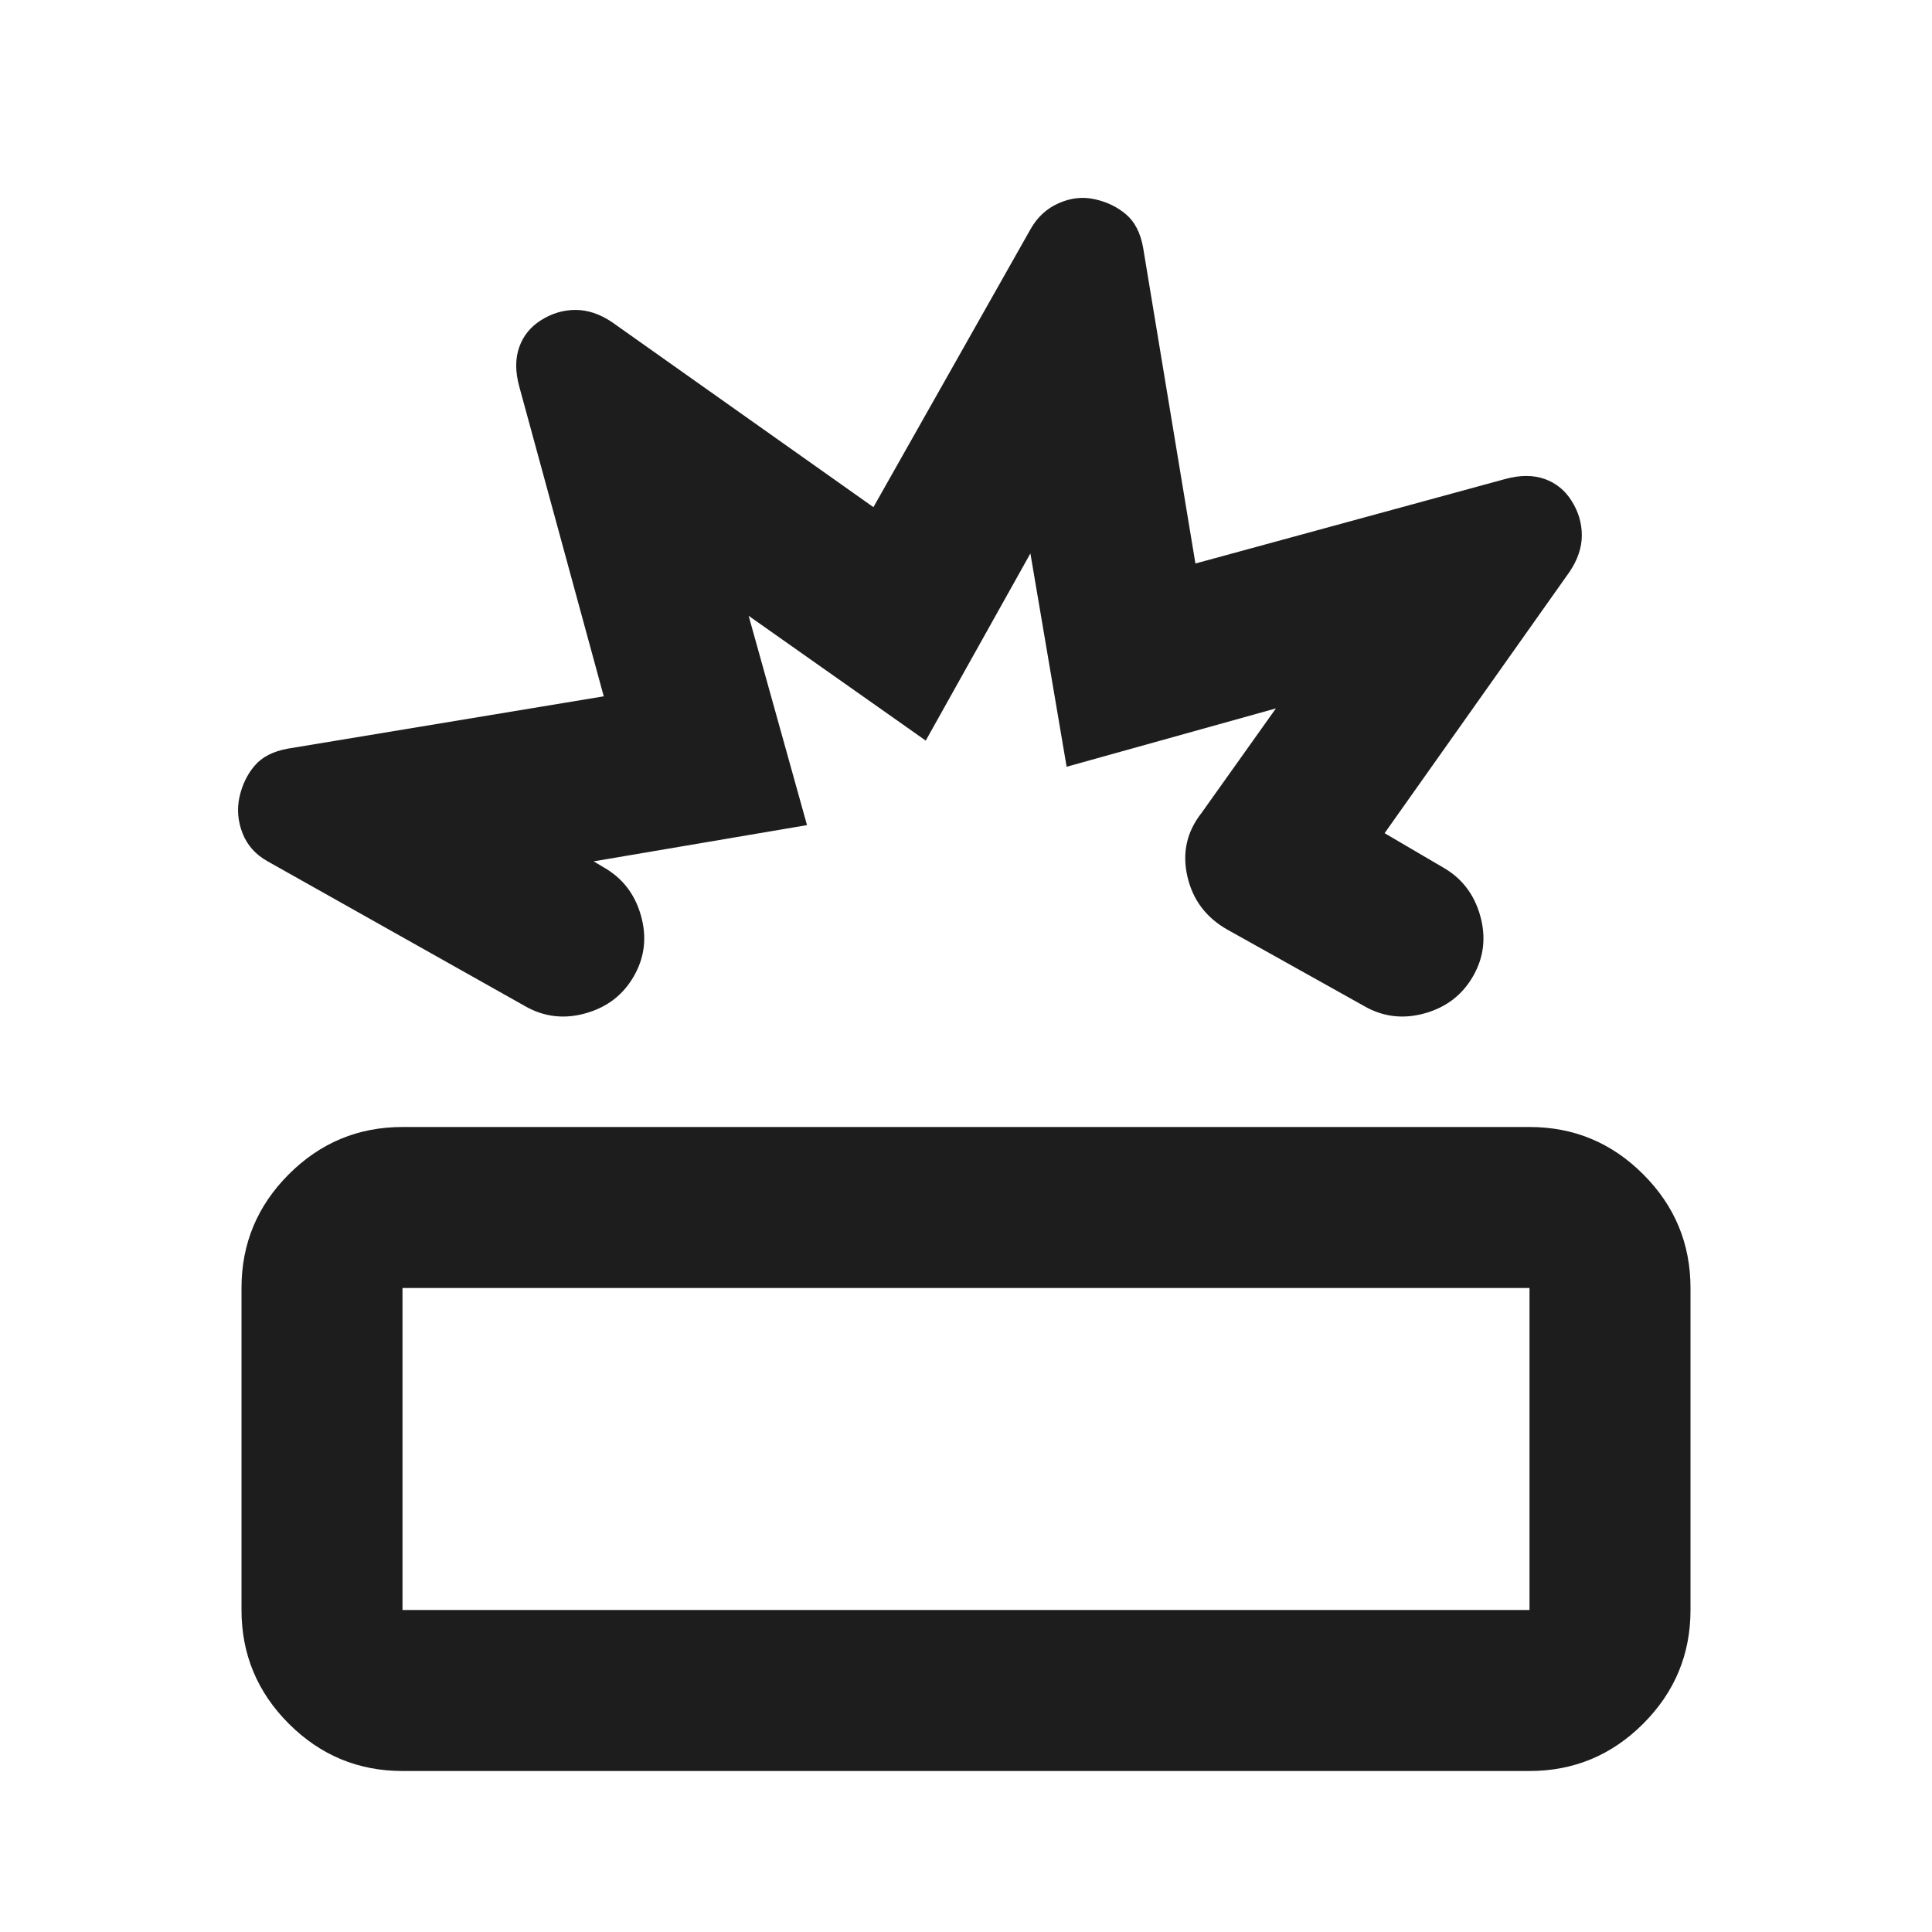 <svg width="48" height="48" viewBox="0 0 48 48" fill="none" xmlns="http://www.w3.org/2000/svg">
<mask id="mask0_3001_4121" style="mask-type:alpha" maskUnits="userSpaceOnUse" x="0" y="0" width="48" height="48">
<rect width="48" height="48" fill="#D9D9D9"/>
</mask>
<g mask="url(#mask0_3001_4121)">
<path d="M10 44C8.9 44 7.959 43.608 7.175 42.825C6.392 42.041 6 41.1 6 40V32C6 30.9 6.392 29.958 7.175 29.175C7.959 28.391 8.9 28 10 28H38C39.1 28 40.042 28.391 40.825 29.175C41.609 29.958 42 30.9 42 32V40C42 41.1 41.609 42.041 40.825 42.825C40.042 43.608 39.1 44 38 44H10ZM10 40H38V32H10V40ZM21.7 12.6L25.6 5.7C25.767 5.4 26 5.183 26.3 5.05C26.6 4.916 26.9 4.883 27.2 4.95C27.5 5.016 27.759 5.141 27.975 5.325C28.192 5.508 28.334 5.783 28.4 6.15L29.7 14L37.4 11.9C37.767 11.8 38.092 11.8 38.375 11.9C38.659 12 38.884 12.183 39.05 12.45C39.217 12.716 39.3 13 39.3 13.3C39.3 13.6 39.2 13.9 39 14.2L34.4 20.7L35.85 21.55C36.317 21.816 36.625 22.216 36.775 22.75C36.925 23.283 36.867 23.783 36.6 24.25C36.334 24.716 35.934 25.025 35.4 25.175C34.867 25.325 34.367 25.266 33.9 25L30.5 23.1C29.967 22.8 29.634 22.358 29.5 21.775C29.367 21.191 29.484 20.666 29.85 20.2L31.7 17.6L26.5 19.05L25.6 13.75L23 18.4L18.6 15.3L20.05 20.5L14.75 21.4L15 21.55C15.467 21.816 15.775 22.216 15.925 22.75C16.075 23.283 16.017 23.783 15.75 24.25C15.484 24.716 15.084 25.025 14.55 25.175C14.017 25.325 13.517 25.266 13.05 25L6.65 21.4C6.35 21.233 6.142 21 6.025 20.7C5.909 20.4 5.884 20.1 5.95 19.8C6.017 19.5 6.142 19.241 6.325 19.025C6.509 18.808 6.784 18.666 7.15 18.6L15 17.3L12.9 9.6C12.8 9.233 12.8 8.908 12.9 8.625C13 8.341 13.184 8.116 13.45 7.95C13.717 7.783 14 7.7 14.3 7.7C14.6 7.7 14.9 7.8 15.2 8L21.7 12.6Z" fill="#1D1D1D"/>
</g>
</svg>
